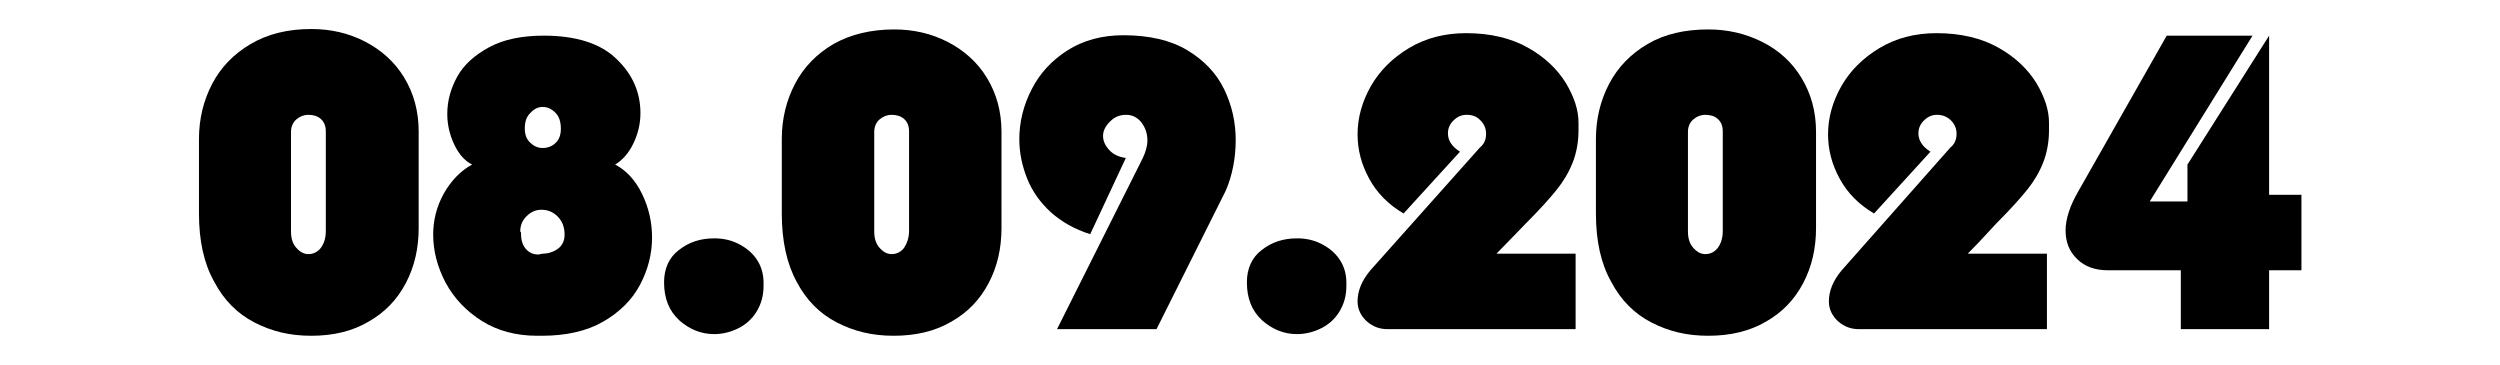 <?xml version="1.0" encoding="UTF-8"?> <svg xmlns="http://www.w3.org/2000/svg" xmlns:xlink="http://www.w3.org/1999/xlink" version="1.1" id="Layer_2_00000104685937722647052280000006838297805444687535_" x="0px" y="0px" viewBox="0 0 603.1 88" style="enable-background:new 0 0 603.1 88;" xml:space="preserve"> <g id="Layer_1-2"> <g> <path d="M48,51.5v-18c0-4.8,1.1-9.3,3.2-13.3c2.1-4,5.2-7.2,9.3-9.6S69.4,7,75.1,7c4.7,0,9,1,12.9,3s7.2,4.9,9.5,8.7 c2.3,3.8,3.5,8.1,3.5,13V55c0,4.9-1,9.3-3.1,13.3c-2.1,4-5.1,7.1-9,9.3C85,79.9,80.4,81,75.1,81s-9.6-1.1-13.7-3.2 c-4.1-2.1-7.4-5.4-9.7-9.8C49.2,63.6,48,58.1,48,51.5L48,51.5z M78.6,55.7v-24c0-1.3-0.4-2.3-1.2-3s-1.8-1-3-1 c-1.1,0-2.1,0.4-2.9,1.1c-0.8,0.7-1.3,1.7-1.3,3v24c0,1.7,0.4,3,1.3,4c0.9,1,1.8,1.5,2.9,1.5c1.2,0,2.2-0.5,3-1.5 C78.2,58.7,78.6,57.4,78.6,55.7z"></path> <path d="M113.9,39.7c-1.8-0.9-3.2-2.5-4.3-4.8s-1.7-4.8-1.7-7.4c0-3.1,0.8-6.1,2.4-9c1.6-2.9,4.2-5.2,7.7-7.1 c3.5-1.9,7.9-2.8,13.2-2.8c7.8,0,13.7,1.9,17.5,5.6c3.9,3.7,5.8,8.1,5.8,13.1c0,2.6-0.6,5-1.7,7.3c-1.1,2.3-2.6,4-4.4,5.1 c2.7,1.4,4.9,3.8,6.5,7.1c1.6,3.3,2.4,6.8,2.4,10.5c0,4-1,7.8-2.9,11.4c-1.9,3.6-4.9,6.6-8.9,8.9c-4,2.3-9,3.4-14.8,3.4h-1.1 c-5.1,0-9.6-1.2-13.4-3.6s-6.7-5.5-8.7-9.2c-2-3.8-3-7.7-3-11.6c0-3.4,0.8-6.7,2.5-9.8C108.8,43.6,111.1,41.2,113.9,39.7z M125.7,56.5c0,1.5,0.4,2.7,1.2,3.6s1.8,1.3,3,1.3l0.9-0.2c1.4,0,2.7-0.4,3.8-1.2c1.1-0.8,1.6-2,1.6-3.4c0-1.9-0.6-3.3-1.7-4.4 c-1.1-1.1-2.4-1.6-3.9-1.6c-1.3,0-2.5,0.5-3.5,1.5c-1.1,1-1.6,2.3-1.6,3.8C125.7,55.9,125.7,56.1,125.7,56.5L125.7,56.5z M126.6,31c0,1.4,0.4,2.6,1.3,3.4c0.8,0.8,1.8,1.3,3,1.3c1.2,0,2.3-0.4,3.1-1.2c0.9-0.8,1.3-2,1.3-3.4c0-1.7-0.4-3-1.3-3.9 c-0.9-0.9-1.9-1.4-3.1-1.4c-1.1,0-2.1,0.5-2.9,1.4C127,28.1,126.6,29.4,126.6,31L126.6,31z"></path> <path d="M160.2,68.1c0-3.3,1.2-6,3.6-7.8c2.4-1.9,5.2-2.8,8.5-2.8c2.1,0,4,0.4,5.8,1.3s3.3,2.1,4.4,3.7s1.7,3.5,1.7,5.7V69 c0,2.4-0.6,4.4-1.7,6.2c-1.1,1.8-2.6,3.1-4.4,4s-3.8,1.4-5.8,1.4c-3.1,0-5.9-1.1-8.4-3.3C161.4,75,160.2,72,160.2,68.1L160.2,68.1 z"></path> <path d="M188.6,51.5v-18c0-4.8,1.1-9.3,3.2-13.3c2.1-4,5.2-7.2,9.3-9.6c4.1-2.3,9-3.5,14.6-3.5c4.7,0,9,1,12.9,3s7.2,4.9,9.5,8.7 c2.3,3.8,3.5,8.1,3.5,13V55c0,4.9-1,9.3-3.1,13.3s-5.1,7.1-9,9.3c-3.9,2.3-8.6,3.4-13.9,3.4s-9.6-1.1-13.7-3.2 c-4.1-2.1-7.4-5.4-9.7-9.8C189.8,63.6,188.6,58.1,188.6,51.5L188.6,51.5z M219.3,55.7v-24c0-1.3-0.4-2.3-1.2-3c-0.8-0.7-1.8-1-3-1 c-1.1,0-2.1,0.4-2.9,1.1c-0.8,0.7-1.3,1.7-1.3,3v24c0,1.7,0.4,3,1.3,4c0.9,1,1.8,1.5,2.9,1.5c1.2,0,2.2-0.5,3-1.5 C218.8,58.7,219.3,57.4,219.3,55.7z"></path> <path d="M255,79.4l20.7-41.3c0.7-1.5,1.1-2.9,1.1-4.2c0-1.7-0.5-3.1-1.4-4.3c-0.9-1.2-2.2-1.9-3.7-1.9c-1.6,0-2.8,0.5-3.9,1.6 s-1.7,2.2-1.7,3.5c0,1.2,0.5,2.3,1.5,3.4c1,1.1,2.4,1.7,4,1.9L263,56.5c-3.8-1.2-6.9-3-9.5-5.3c-2.6-2.4-4.5-5.1-5.7-8.1 s-1.9-6.2-1.9-9.5c0-4.2,1-8.2,3-12.1c2-3.9,4.9-7,8.7-9.4s8.3-3.6,13.4-3.6c6.2,0,11.4,1.2,15.4,3.6s7,5.5,8.9,9.4 s2.8,8,2.8,12.3s-0.8,8.5-2.4,12.2L279,79.4L255,79.4L255,79.4z"></path> <path d="M300.8,68.1c0-3.3,1.2-6,3.6-7.8c2.4-1.9,5.2-2.8,8.5-2.8c2.1,0,4,0.4,5.8,1.3s3.3,2.1,4.4,3.7c1.1,1.6,1.7,3.5,1.7,5.7 V69c0,2.4-0.6,4.4-1.7,6.2c-1.1,1.8-2.6,3.1-4.4,4c-1.8,0.9-3.8,1.4-5.8,1.4c-3.1,0-5.9-1.1-8.4-3.3C302,75,300.8,72,300.8,68.1 L300.8,68.1z"></path> <path d="M361,61.2h19.1v18.2h-45.4c-1.9,0-3.5-0.6-5-1.9c-1.4-1.3-2.2-2.9-2.2-4.8c0-2.5,1-5,3.1-7.5L357,35.6 c1-0.8,1.5-1.9,1.5-3.3c0-1.2-0.4-2.3-1.3-3.2c-0.9-1-2-1.4-3.4-1.4c-1.3,0-2.3,0.5-3.2,1.4s-1.3,1.9-1.3,3.1c0,1.7,1,3.2,2.9,4.4 l-13.6,14.9c-3.6-2.1-6.4-4.9-8.3-8.4c-1.9-3.5-2.8-7-2.8-10.7c0-4,1.1-7.9,3.2-11.6s5.2-6.8,9.2-9.2c4-2.4,8.6-3.6,13.8-3.6 c5.8,0,10.8,1.2,14.9,3.5c4.1,2.3,7.1,5.2,9.2,8.6c2,3.4,3,6.5,3,9.5v1.8c0,2.9-0.5,5.5-1.4,7.8c-0.9,2.3-2.2,4.5-3.8,6.5 c-1.6,2-4.1,4.8-7.6,8.3C364.8,57.3,362.4,59.8,361,61.2L361,61.2z"></path> <path d="M385,51.5v-18c0-4.8,1.1-9.3,3.2-13.3c2.1-4,5.2-7.2,9.3-9.6s9-3.5,14.6-3.5c4.7,0,9,1,13,3s7.2,4.9,9.5,8.7 s3.5,8.1,3.5,13V55c0,4.9-1,9.3-3.1,13.3s-5.1,7.1-9,9.3c-3.9,2.3-8.6,3.4-13.9,3.4c-5.3,0-9.6-1.1-13.7-3.2 c-4.1-2.1-7.4-5.4-9.7-9.8C386.2,63.6,385,58.1,385,51.5L385,51.5z M415.6,55.7v-24c0-1.3-0.4-2.3-1.2-3c-0.8-0.7-1.8-1-3-1 c-1.1,0-2.1,0.4-2.9,1.1s-1.3,1.7-1.3,3v24c0,1.7,0.4,3,1.3,4c0.9,1,1.8,1.5,2.9,1.5c1.2,0,2.2-0.5,3-1.5 C415.2,58.7,415.6,57.4,415.6,55.7L415.6,55.7z"></path> <path d="M474.7,61.2h19.1v18.2h-45.4c-1.9,0-3.5-0.6-5-1.9c-1.4-1.3-2.2-2.9-2.2-4.8c0-2.5,1-5,3.1-7.5l26.2-29.6 c1-0.8,1.5-1.9,1.5-3.3c0-1.2-0.4-2.3-1.3-3.2s-2-1.4-3.4-1.4c-1.3,0-2.3,0.5-3.2,1.4s-1.3,1.9-1.3,3.1c0,1.7,1,3.2,2.9,4.4 l-13.6,14.9c-3.6-2.1-6.4-4.9-8.3-8.4c-1.9-3.5-2.8-7-2.8-10.7c0-4,1.1-7.9,3.2-11.6s5.2-6.8,9.2-9.2c4-2.4,8.6-3.6,13.8-3.6 c5.8,0,10.8,1.2,14.9,3.5s7.1,5.2,9.2,8.6c2,3.4,3,6.5,3,9.5v1.8c0,2.9-0.5,5.5-1.4,7.8c-0.9,2.3-2.2,4.5-3.8,6.5 c-1.6,2-4.1,4.8-7.6,8.3C478.5,57.3,476.1,59.8,474.7,61.2L474.7,61.2z"></path> <path d="M526.1,79.4V65.2h-17.6c-3.1,0-5.6-0.9-7.4-2.7c-1.9-1.8-2.8-4.1-2.8-6.9c0-2.7,1-5.9,3.1-9.5l21.3-37.5h20.7l-24.8,40 h9.1v-8.9l19.7-31.1V47h7.8v18.2h-7.8v14.2L526.1,79.4L526.1,79.4z"></path> </g> </g> </svg> 
